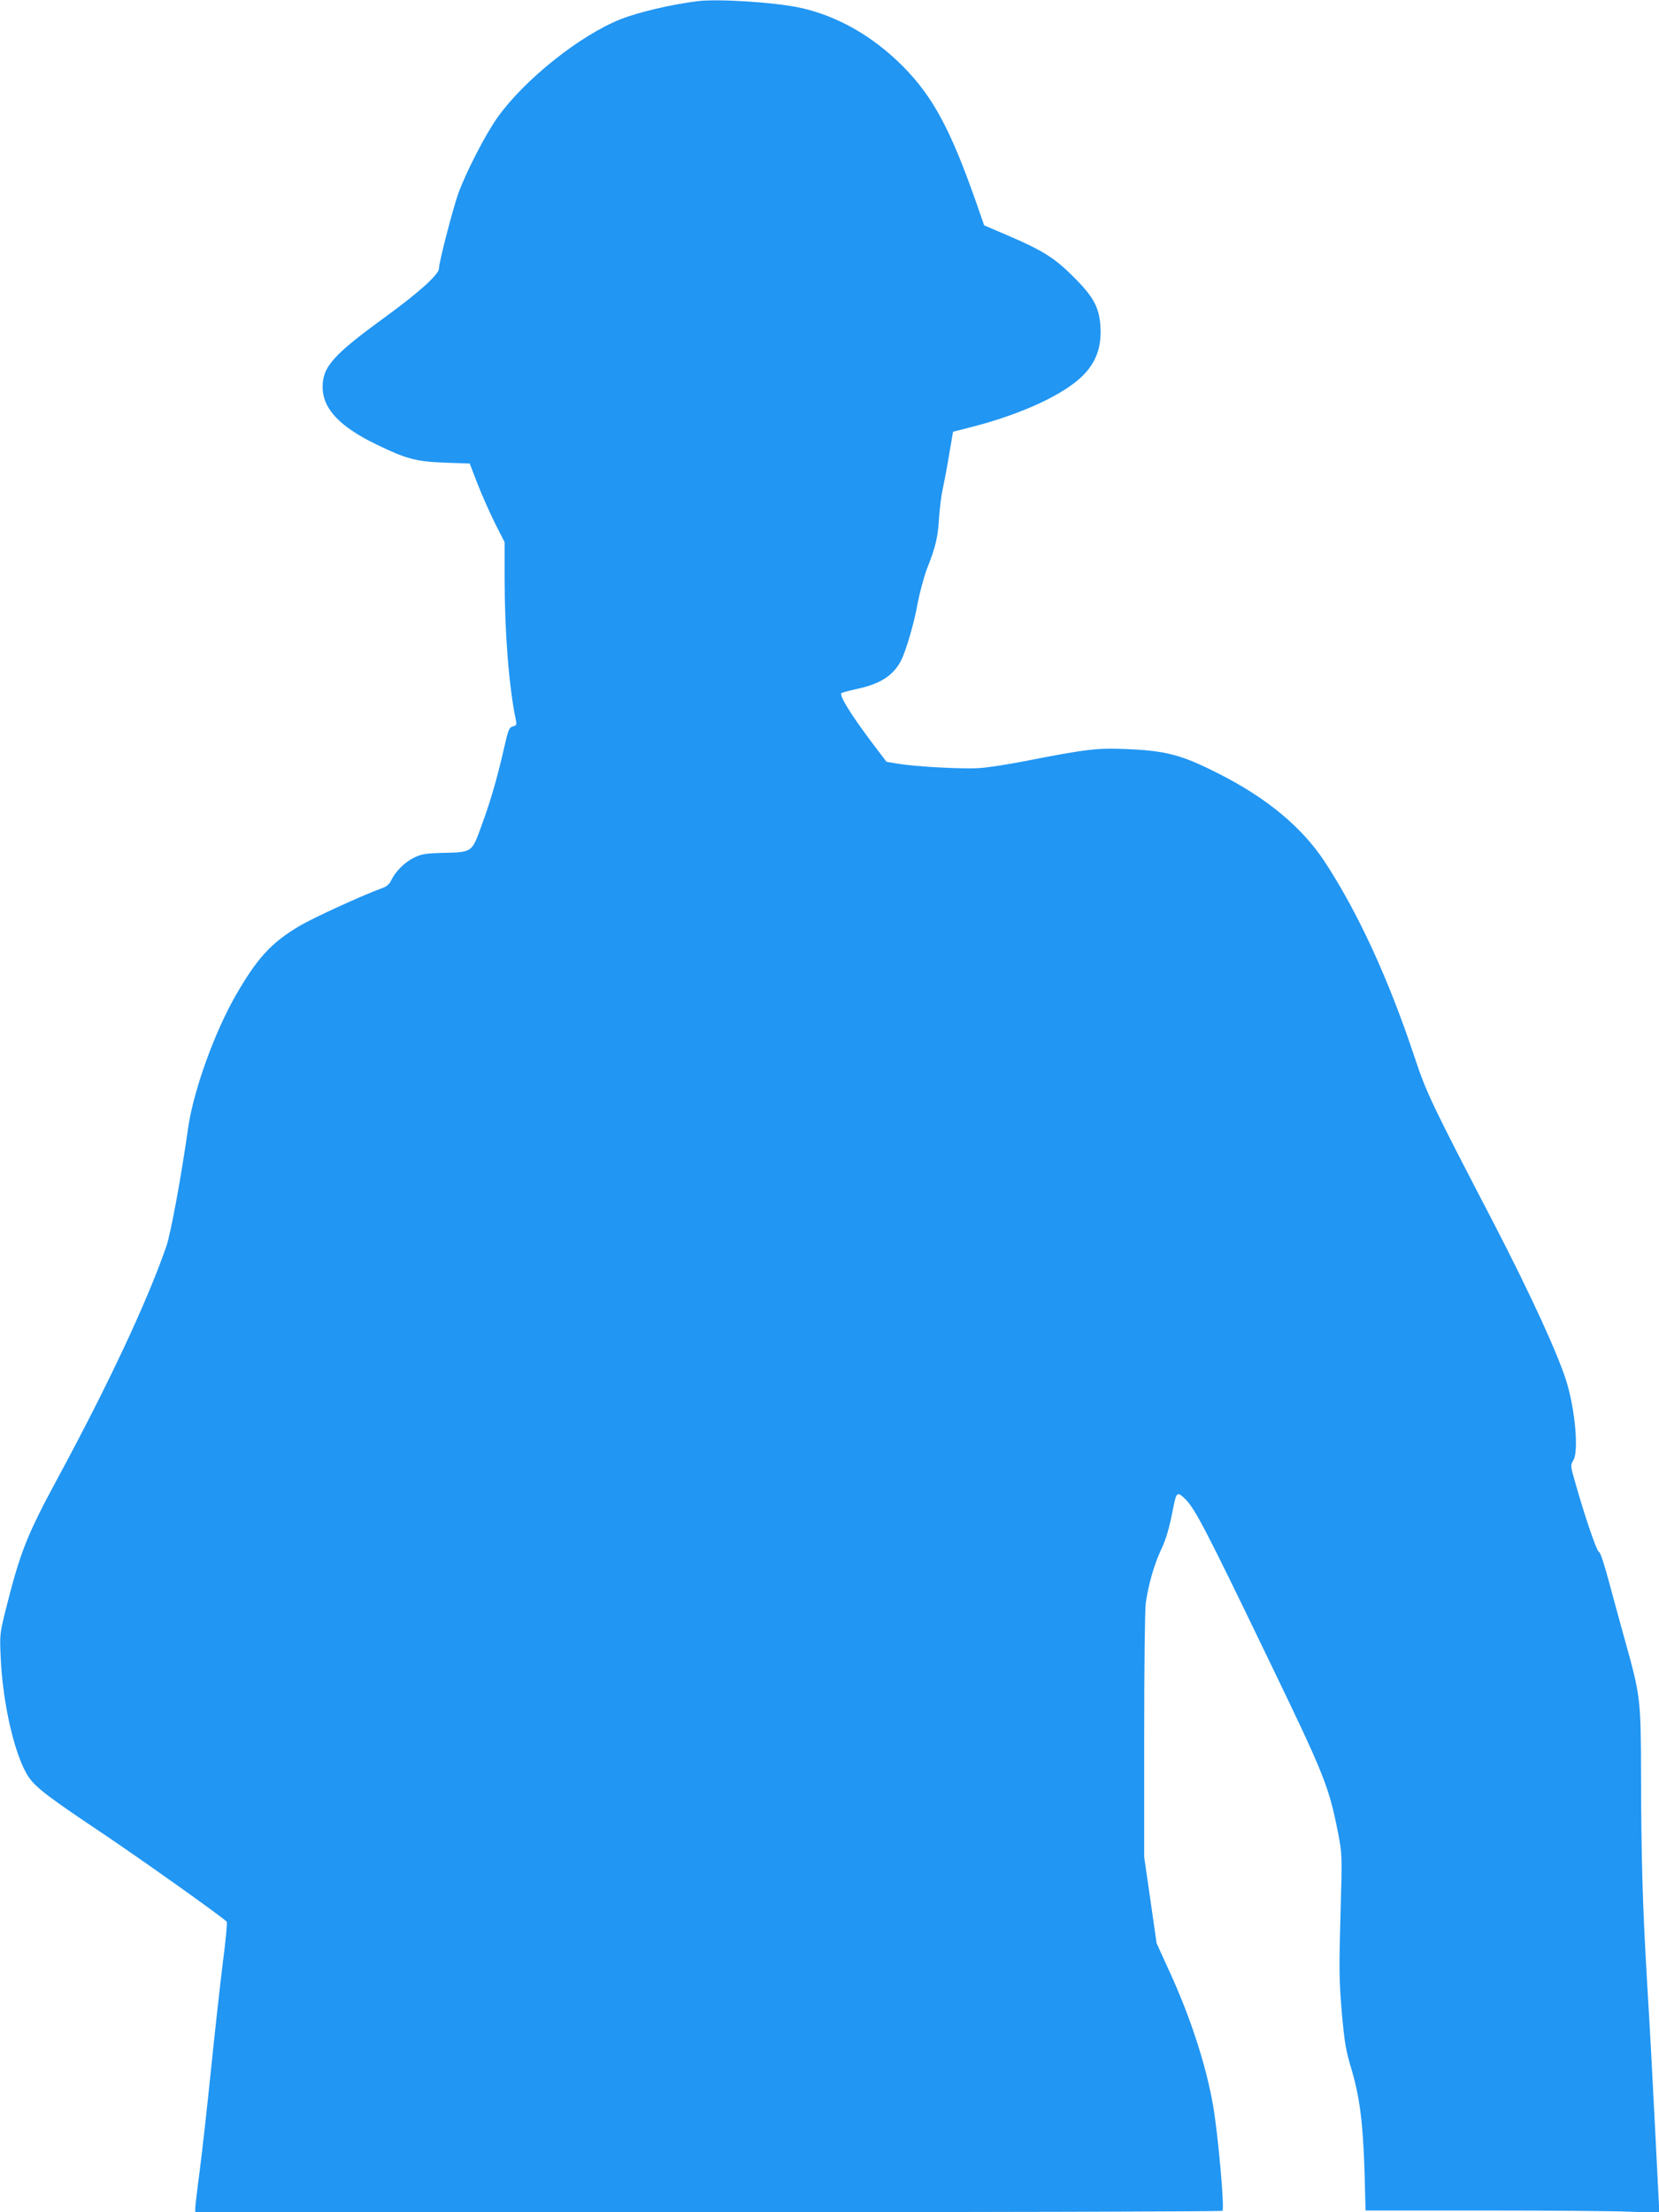 <?xml version="1.0" standalone="no"?>
<!DOCTYPE svg PUBLIC "-//W3C//DTD SVG 20010904//EN"
 "http://www.w3.org/TR/2001/REC-SVG-20010904/DTD/svg10.dtd">
<svg version="1.0" xmlns="http://www.w3.org/2000/svg"
 width="960pt" height="1280pt" viewBox="0 0 960 1280"
 preserveAspectRatio="xMidYMid meet">
<g transform="translate(0,1280) scale(0.1,-0.1)"
fill="#2196f3" stroke="none">
<path d="M4035 12793 c-147 -18 -339 -63 -443 -104 -237 -94 -556 -349 -712
-567 -72 -101 -186 -323 -230 -447 -32 -93 -110 -394 -110 -428 0 -35 -112
-136 -309 -280 -304 -221 -364 -289 -364 -406 0 -126 99 -231 318 -336 167
-81 226 -96 391 -102 l142 -5 47 -122 c26 -66 72 -169 101 -227 l54 -106 0
-209 c0 -311 25 -629 65 -820 6 -27 4 -32 -17 -37 -22 -6 -27 -18 -52 -129
-40 -175 -79 -309 -132 -452 -54 -149 -51 -147 -225 -151 -101 -3 -123 -7
-166 -29 -54 -27 -105 -79 -130 -131 -10 -21 -27 -36 -52 -44 -104 -37 -398
-171 -480 -220 -162 -96 -244 -186 -369 -404 -123 -216 -242 -548 -273 -761
-40 -284 -101 -613 -126 -686 -111 -321 -336 -801 -633 -1350 -174 -322 -213
-421 -296 -750 -35 -141 -36 -148 -30 -280 12 -274 84 -580 164 -695 41 -59
117 -117 430 -326 221 -149 670 -467 714 -508 4 -3 -6 -112 -23 -240 -16 -129
-47 -410 -69 -625 -22 -215 -51 -476 -65 -581 -14 -104 -25 -200 -25 -212 l0
-23 2969 0 c1634 0 2972 4 2975 8 12 20 -25 438 -54 607 -39 227 -127 501
-245 761 l-82 180 -36 250 -36 249 0 699 c0 407 4 729 9 770 16 108 46 215 85
301 35 74 51 132 75 255 17 87 23 91 69 46 55 -54 118 -174 471 -906 337 -697
359 -752 414 -1031 22 -115 23 -122 13 -468 -9 -311 -8 -375 7 -559 16 -179
23 -224 56 -333 48 -162 67 -309 76 -591 l6 -228 677 0 c372 0 754 -3 850 -7
l173 -6 -6 119 c-3 65 -11 208 -16 317 -20 400 -31 600 -50 917 -25 425 -33
709 -34 1185 -1 438 -3 452 -96 785 -22 80 -62 225 -88 322 -28 106 -52 178
-59 178 -12 0 -83 207 -138 403 -28 97 -28 99 -10 129 30 51 11 279 -37 443
-45 154 -211 516 -423 925 -360 692 -390 754 -459 962 -150 452 -327 837 -521
1133 -130 197 -331 365 -606 505 -222 113 -308 136 -544 146 -164 7 -228 0
-590 -71 -93 -18 -208 -36 -255 -39 -92 -7 -363 7 -473 25 l-67 11 -88 116
c-122 163 -189 272 -172 282 7 4 49 15 94 25 130 28 206 77 250 163 29 56 77
221 96 331 12 62 36 152 54 200 50 126 64 184 70 296 4 55 13 129 21 165 8 36
25 125 37 198 l23 134 110 28 c245 63 463 156 589 252 115 87 162 187 154 327
-7 113 -40 174 -158 291 -108 108 -178 152 -384 240 l-131 56 -47 135 c-148
421 -249 609 -423 785 -175 176 -383 294 -599 340 -146 31 -475 52 -591 37z"/>
</g>
</svg>
